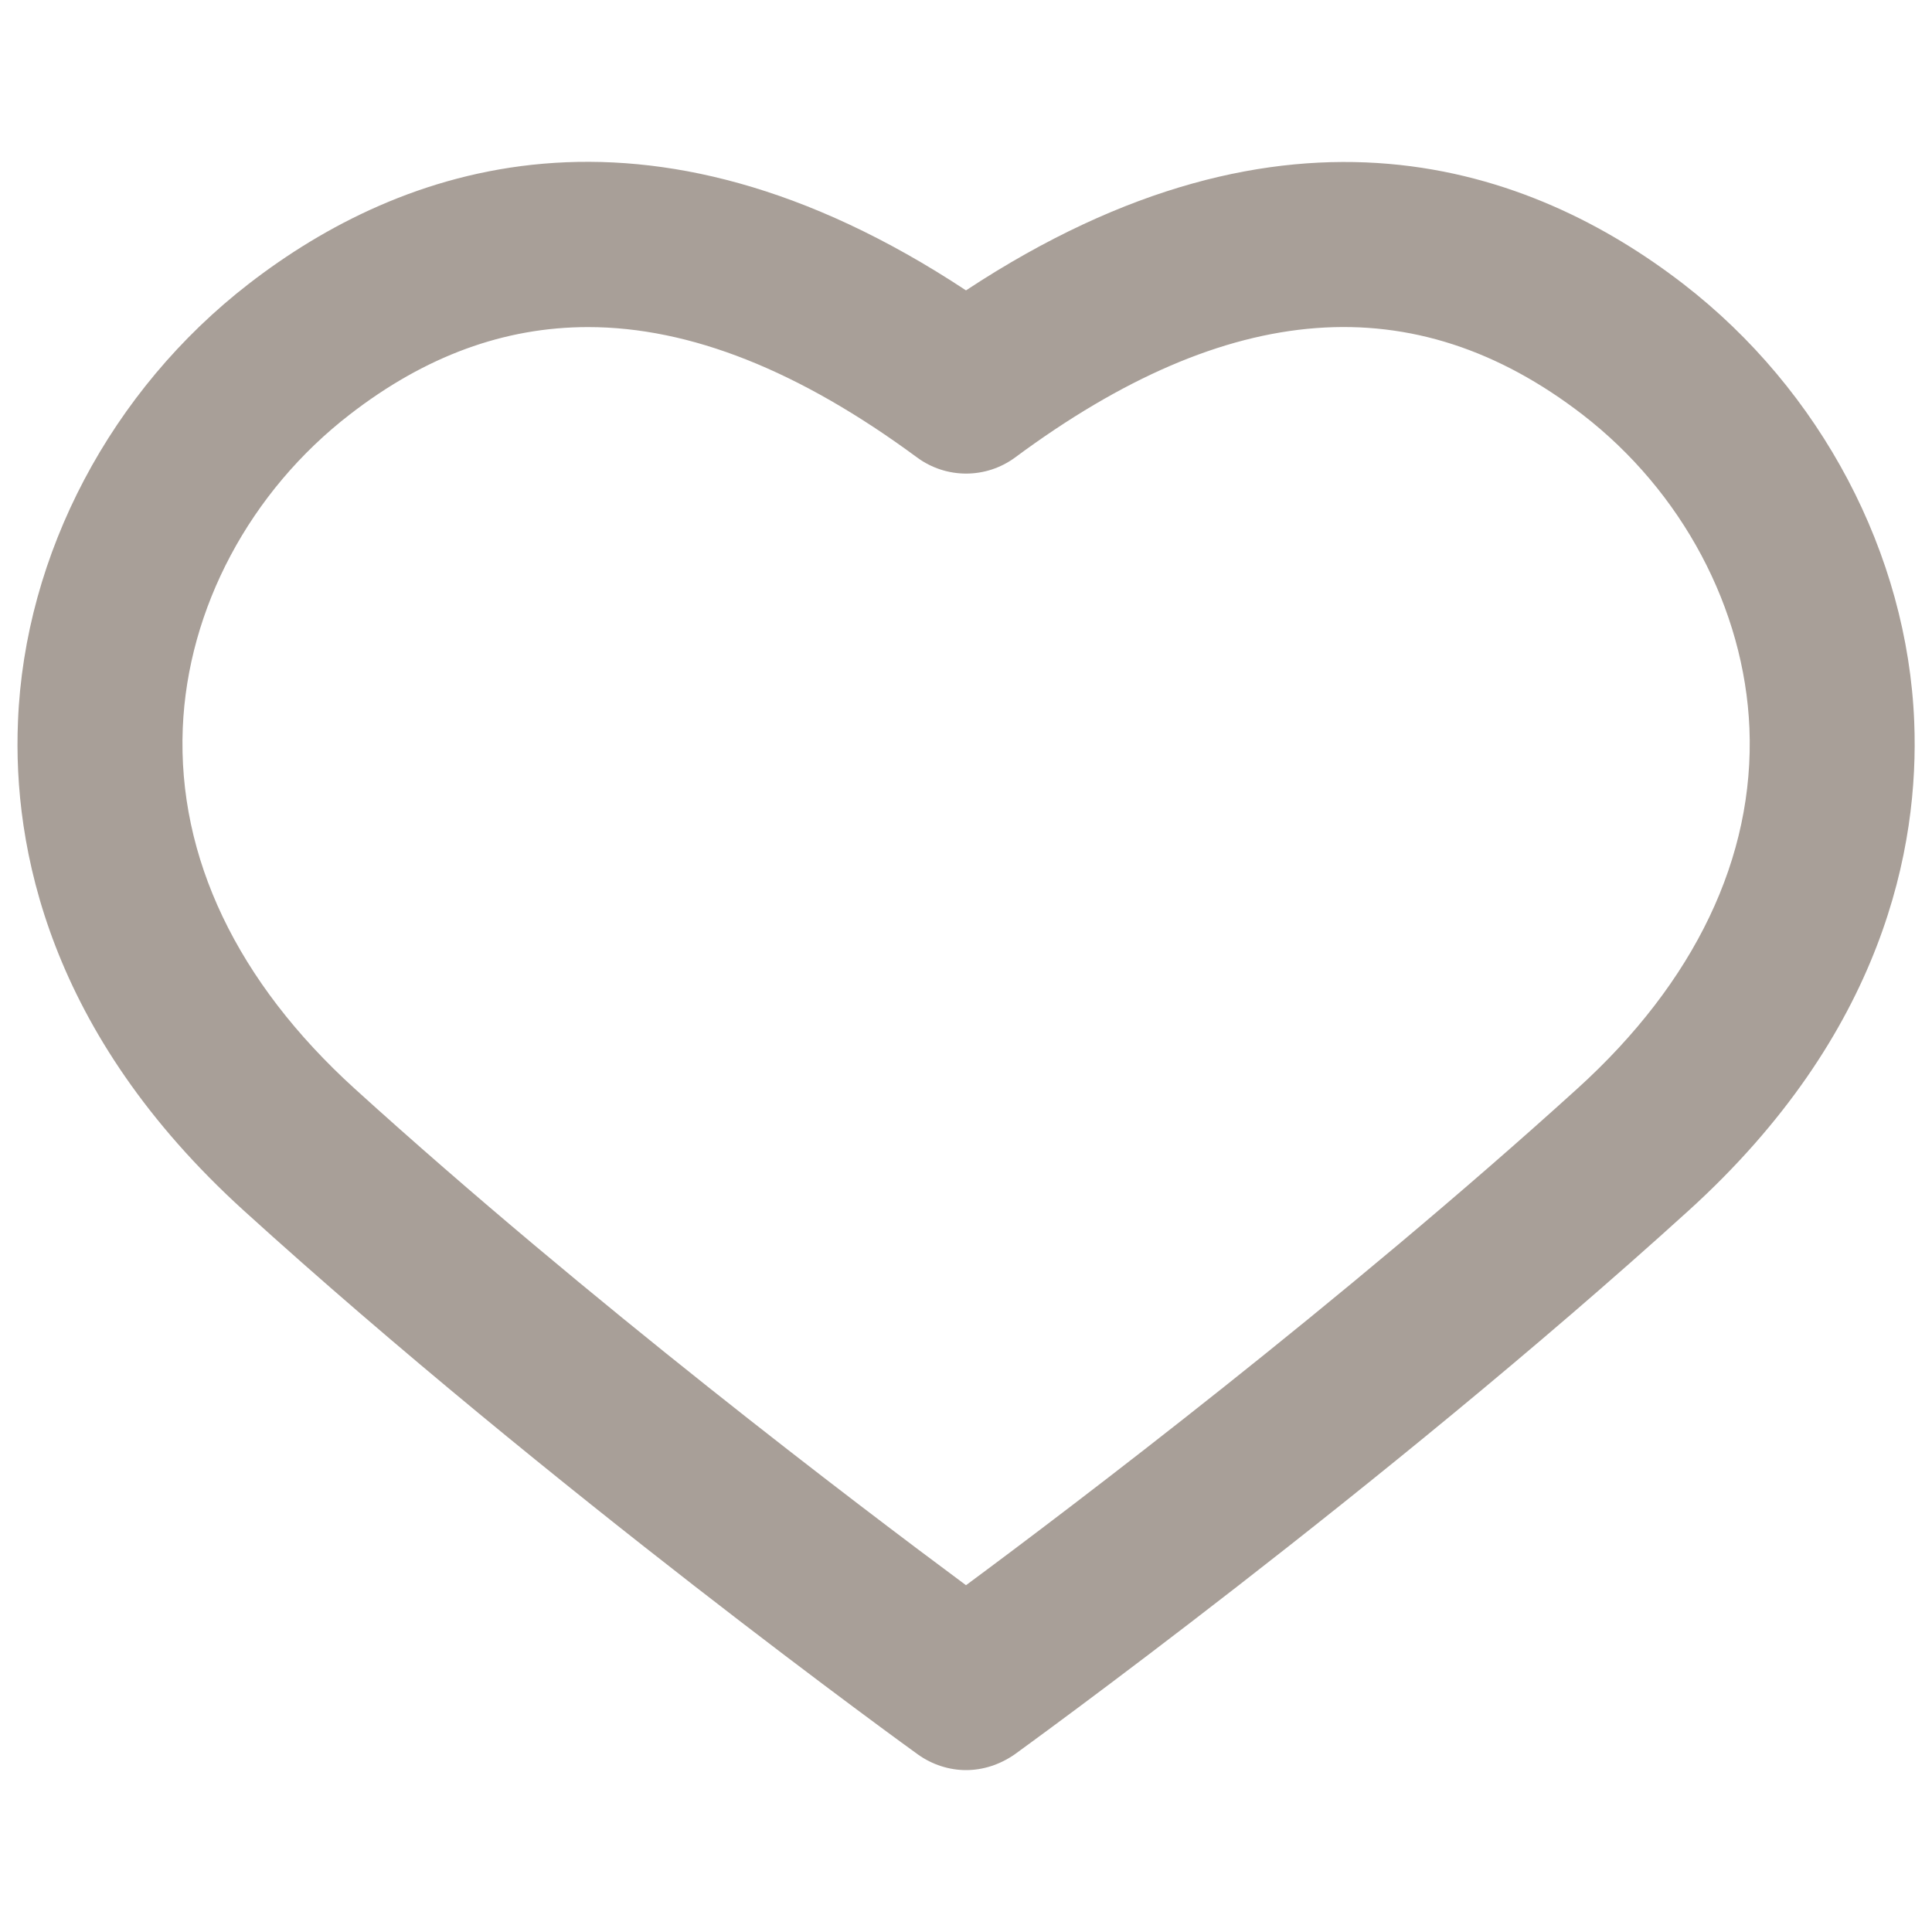 <?xml version="1.0" encoding="utf-8"?>
<!-- Generator: Adobe Illustrator 15.1.0, SVG Export Plug-In  -->
<!DOCTYPE svg PUBLIC "-//W3C//DTD SVG 1.1//EN" "http://www.w3.org/Graphics/SVG/1.1/DTD/svg11.dtd">
<svg version="1.1"
	 xmlns="http://www.w3.org/2000/svg" xmlns:xlink="http://www.w3.org/1999/xlink" xmlns:a="http://ns.adobe.com/AdobeSVGViewerExtensions/3.0/"
	 x="0px" y="0px" width="10px" height="10px" viewBox="-0.09 -0.838 10 10" enable-background="new -0.09 -0.838 10 10"
	 xml:space="preserve">
<defs>
</defs>
<path fill="#A89F98" d="M4.91,8.324c-0.087,0-0.175-0.028-0.249-0.081c-0.02-0.014-1.9-1.372-3.488-2.814
	c-1.014-0.92-1.197-1.885-1.17-2.532c0.034-0.868,0.482-1.715,1.196-2.267C1.979,0.027,3.245-0.434,4.91,0.665
	c1.666-1.098,2.93-0.637,3.712-0.034c0.714,0.551,1.161,1.398,1.196,2.267c0.026,0.646-0.156,1.613-1.17,2.532
	c-1.589,1.442-3.469,2.8-3.488,2.814C5.084,8.296,4.998,8.324,4.91,8.324 M2.954,0.855c-0.434,0-0.843,0.15-1.233,0.452
	c-0.517,0.399-0.84,1.005-0.865,1.624c-0.027,0.668,0.281,1.313,0.89,1.866c1.214,1.102,2.607,2.157,3.164,2.57
	c0.558-0.413,1.95-1.469,3.164-2.57c0.609-0.552,0.918-1.198,0.891-1.866C8.939,2.312,8.617,1.706,8.1,1.307
	C7.232,0.639,6.272,0.709,5.164,1.53c-0.151,0.111-0.356,0.111-0.507,0C4.047,1.08,3.482,0.855,2.954,0.855"/>
</svg>
